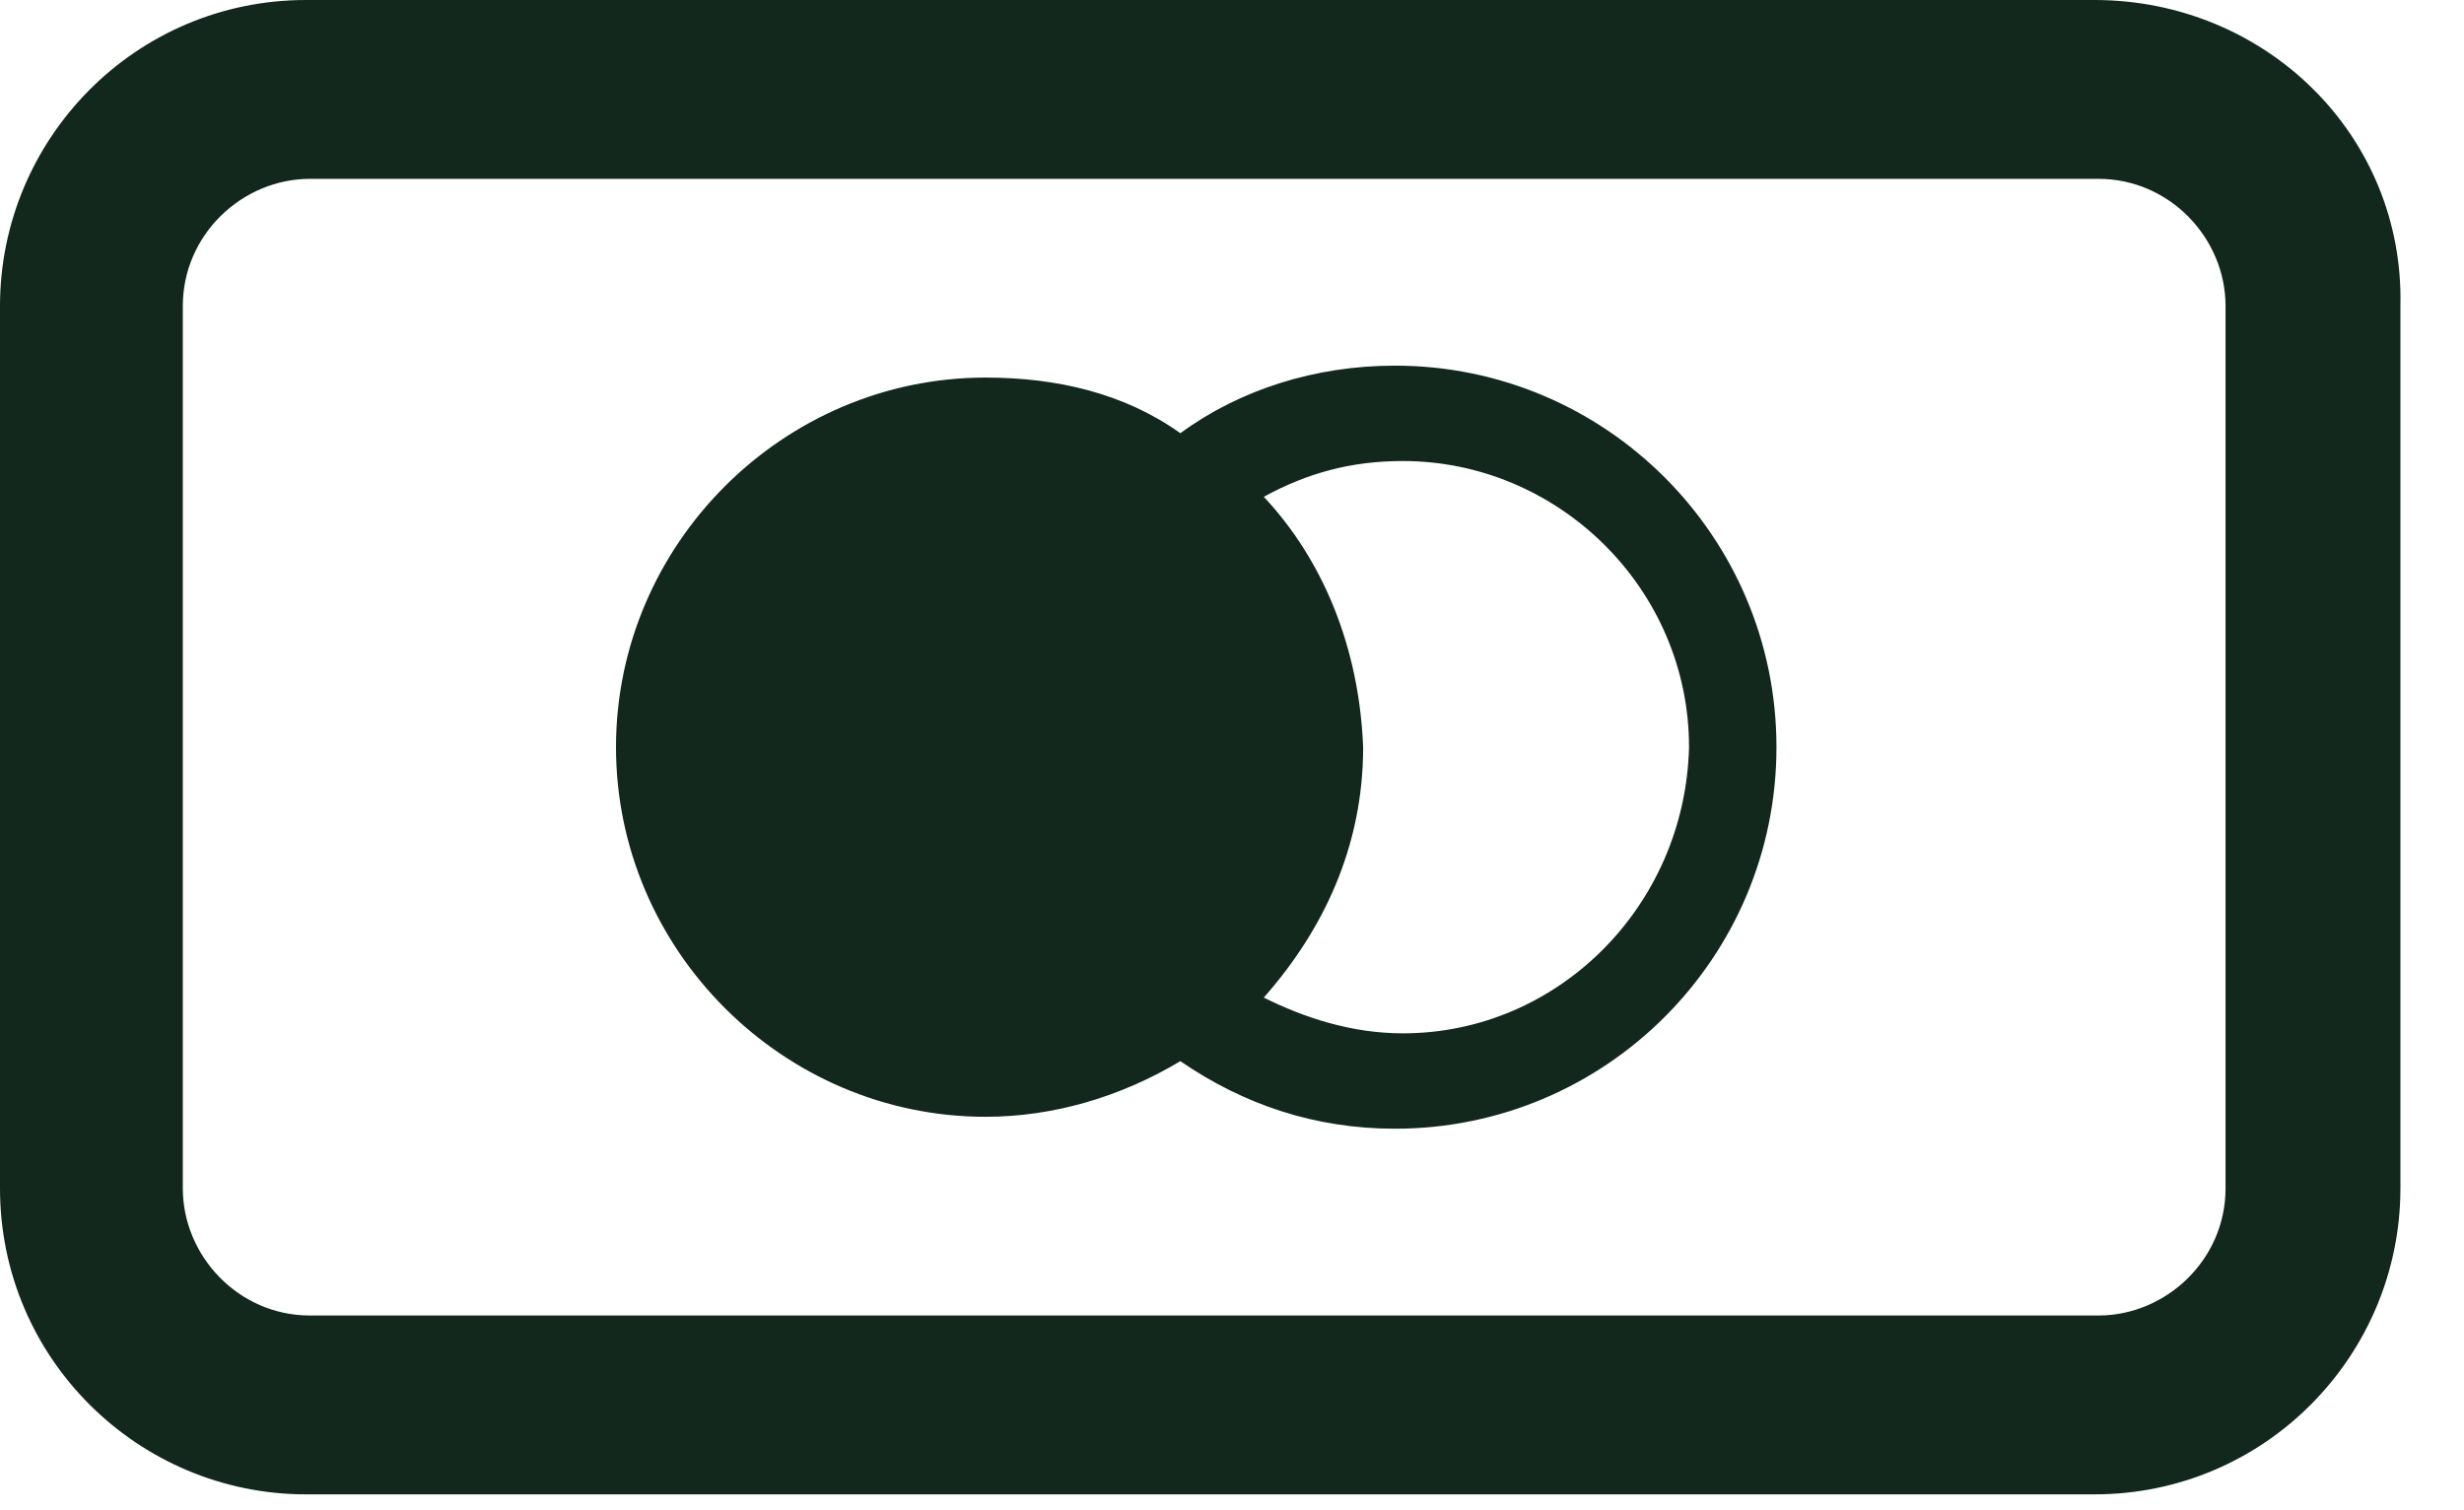 <svg width="31" height="19" viewBox="0 0 31 19" fill="none" xmlns="http://www.w3.org/2000/svg">
<path d="M26.35 0H3.85C1.7 0 0 1.75 0 3.85V14.95C0 17.1 1.75 18.8 3.85 18.8H26.35C28.5 18.8 30.2 17.05 30.2 14.95V3.85C30.25 1.7 28.5 0 26.35 0ZM28 14.95C28 15.85 27.25 16.55 26.4 16.55H3.9C3 16.55 2.3 15.8 2.3 14.95V3.85C2.3 2.95 3.05 2.25 3.9 2.25H26.4C27.3 2.25 28 3 28 3.85V14.95Z" fill="#12281D"/>
<path d="M17.55 4.6C16.55 4.6 15.6 4.9 14.85 5.45C14.15 4.95 13.3 4.75 12.4 4.75C9.85 4.75 7.75 6.85 7.75 9.4C7.75 11.95 9.85 14.05 12.4 14.05C13.25 14.05 14.1 13.8 14.85 13.35C15.65 13.9 16.55 14.2 17.55 14.2C20.2 14.2 22.35 12.05 22.35 9.4C22.35 6.75 20.2 4.6 17.55 4.6ZM17.65 13C17 13 16.4 12.8 15.9 12.55C16.65 11.7 17.15 10.65 17.15 9.4C17.1 8.15 16.65 7.05 15.9 6.25C16.45 5.95 17 5.8 17.65 5.8C19.6 5.8 21.25 7.4 21.25 9.4C21.2 11.4 19.6 13 17.65 13Z" fill="#12281D"/>
</svg>
